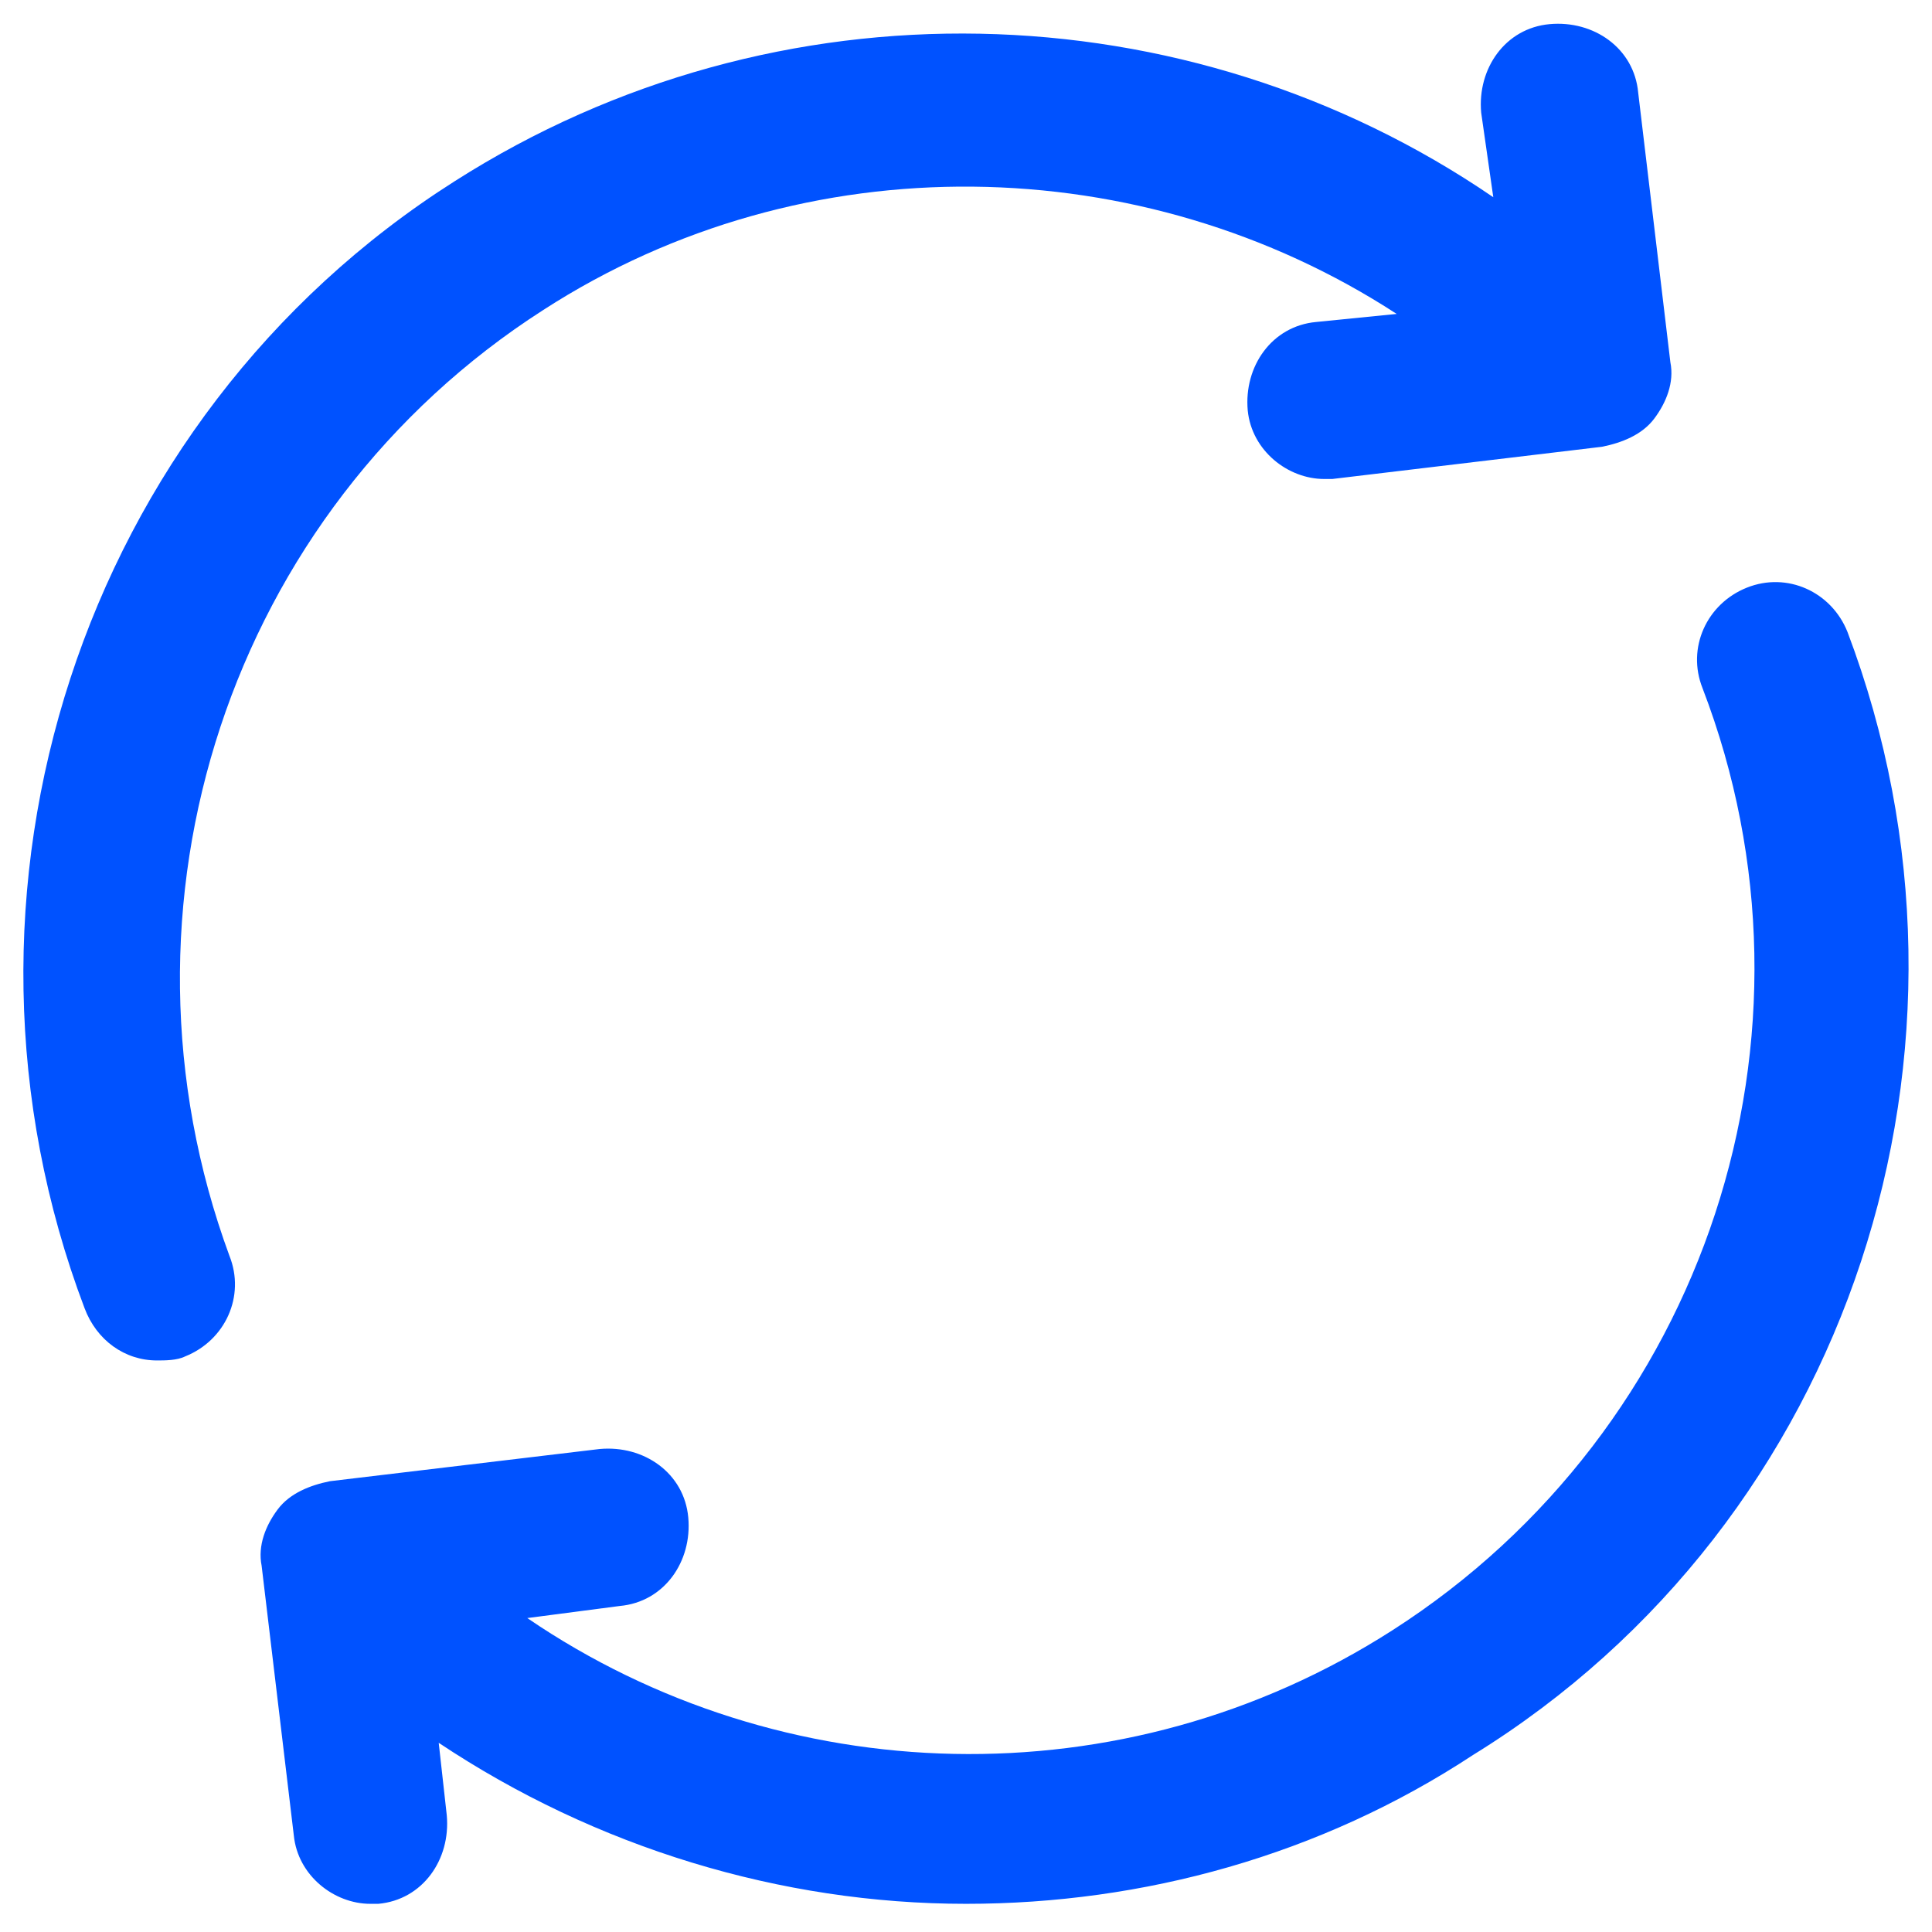 <?xml version="1.0" encoding="UTF-8"?>
<svg width="65px" height="65px" viewBox="0 0 65 65" version="1.1" xmlns="http://www.w3.org/2000/svg" xmlns:xlink="http://www.w3.org/1999/xlink">
    <!-- Generator: sketchtool 53 (72520) - https://sketchapp.com -->
    <title>1C46D4E8-5A3D-4587-845B-1F5FF92C8526</title>
    <desc>Created with sketchtool.</desc>
    <g id="New-page" stroke="none" stroke-width="1" fill="none" fill-rule="evenodd">
        <g id="2.1-GeekUnits---fonts-from-DevUnits" transform="translate(-1318, -4041)" fill="#0052FF" fill-rule="nonzero">
            <g id="Group-15" transform="translate(390, 3933)">
                <g id="ic-sync" transform="translate(928, 108)">
                    <path d="M62.156,21.26 C61.615,19.906 60.125,19.229 58.771,19.771 C57.417,20.312 56.74,21.802 57.281,23.156 C61.75,34.802 57.417,48.073 46.854,54.844 C37.781,60.667 26.271,60.26 17.74,54.438 L20.854,54.031 C22.344,53.896 23.292,52.542 23.156,51.052 C23.021,49.562 21.667,48.615 20.177,48.75 L11.104,49.833 C10.427,49.969 9.75,50.24 9.344,50.781 C8.938,51.323 8.667,52 8.802,52.677 L9.885,61.75 C10.021,63.104 11.24,64.052 12.458,64.052 C12.594,64.052 12.729,64.052 12.729,64.052 C14.219,63.917 15.167,62.562 15.031,61.073 L14.76,58.635 C20.042,62.156 26.271,64.052 32.5,64.052 C38.458,64.052 44.417,62.427 49.562,59.042 C62.292,51.188 67.438,35.208 62.156,21.26 Z" id="Path"></path>
                    <path d="M18.281,10.427 C27.083,4.74 38.458,5.01 46.99,10.562 L44.281,10.833 C42.792,10.969 41.844,12.323 41.979,13.812 C42.115,15.167 43.333,16.115 44.552,16.115 C44.688,16.115 44.823,16.115 44.823,16.115 L53.896,15.031 C54.573,14.896 55.25,14.625 55.656,14.083 C56.062,13.542 56.333,12.865 56.198,12.188 L55.115,3.115 C54.979,1.625 53.625,0.677 52.135,0.812 C50.646,0.948 49.698,2.302 49.833,3.792 L50.24,6.635 C39.948,-0.406 26.135,-0.812 15.302,6.094 C2.708,14.083 -2.438,30.062 2.844,44.01 C3.25,45.094 4.198,45.771 5.281,45.771 C5.552,45.771 5.958,45.771 6.229,45.635 C7.583,45.094 8.26,43.604 7.719,42.25 C3.385,30.469 7.719,17.198 18.281,10.427 Z" id="Path"></path>
                </g>
            </g>
        </g>
    </g>
</svg>
